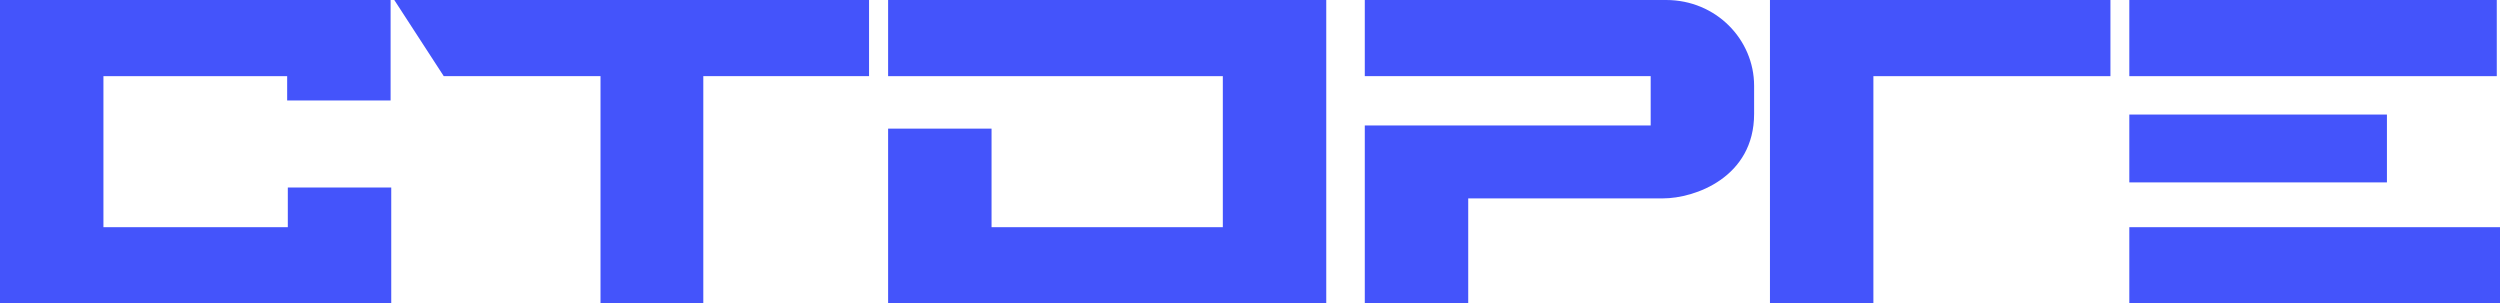 <?xml version="1.0" encoding="UTF-8"?> <svg xmlns="http://www.w3.org/2000/svg" width="239" height="29" viewBox="0 0 239 29" fill="none"><path d="M27.453 9.605H37.341V0H0V29H37.403V17.926H27.515V21.719H9.888V7.281H27.453V9.605Z" fill="#4454FB"></path><path d="M67.236 7.281H83.081V0H37.694L42.423 7.281H57.409V29H67.236V7.281Z" fill="#4454FB"></path><path d="M116.902 7.281V21.719H94.792V12.297H84.904V29H126.79V0H84.904V7.281H116.902Z" fill="#4454FB"></path><path d="M157.805 11.992H130.474V29H140.362V18.966H158.972C162.043 18.966 167.693 16.947 167.693 10.89V8.198C167.693 3.793 164.069 0 159.279 0H130.474V7.281H157.805V11.992Z" fill="#4454FB"></path><path d="M169.208 0V29H179.096V7.281H201.758V0H169.208Z" fill="#4454FB"></path><path d="M239 29V21.719H203.563V29H239ZM203.563 0V7.281H238.693V0H203.563ZM228.191 17.437V10.951H203.563V17.437H228.191Z" fill="#4454FB"></path></svg> 